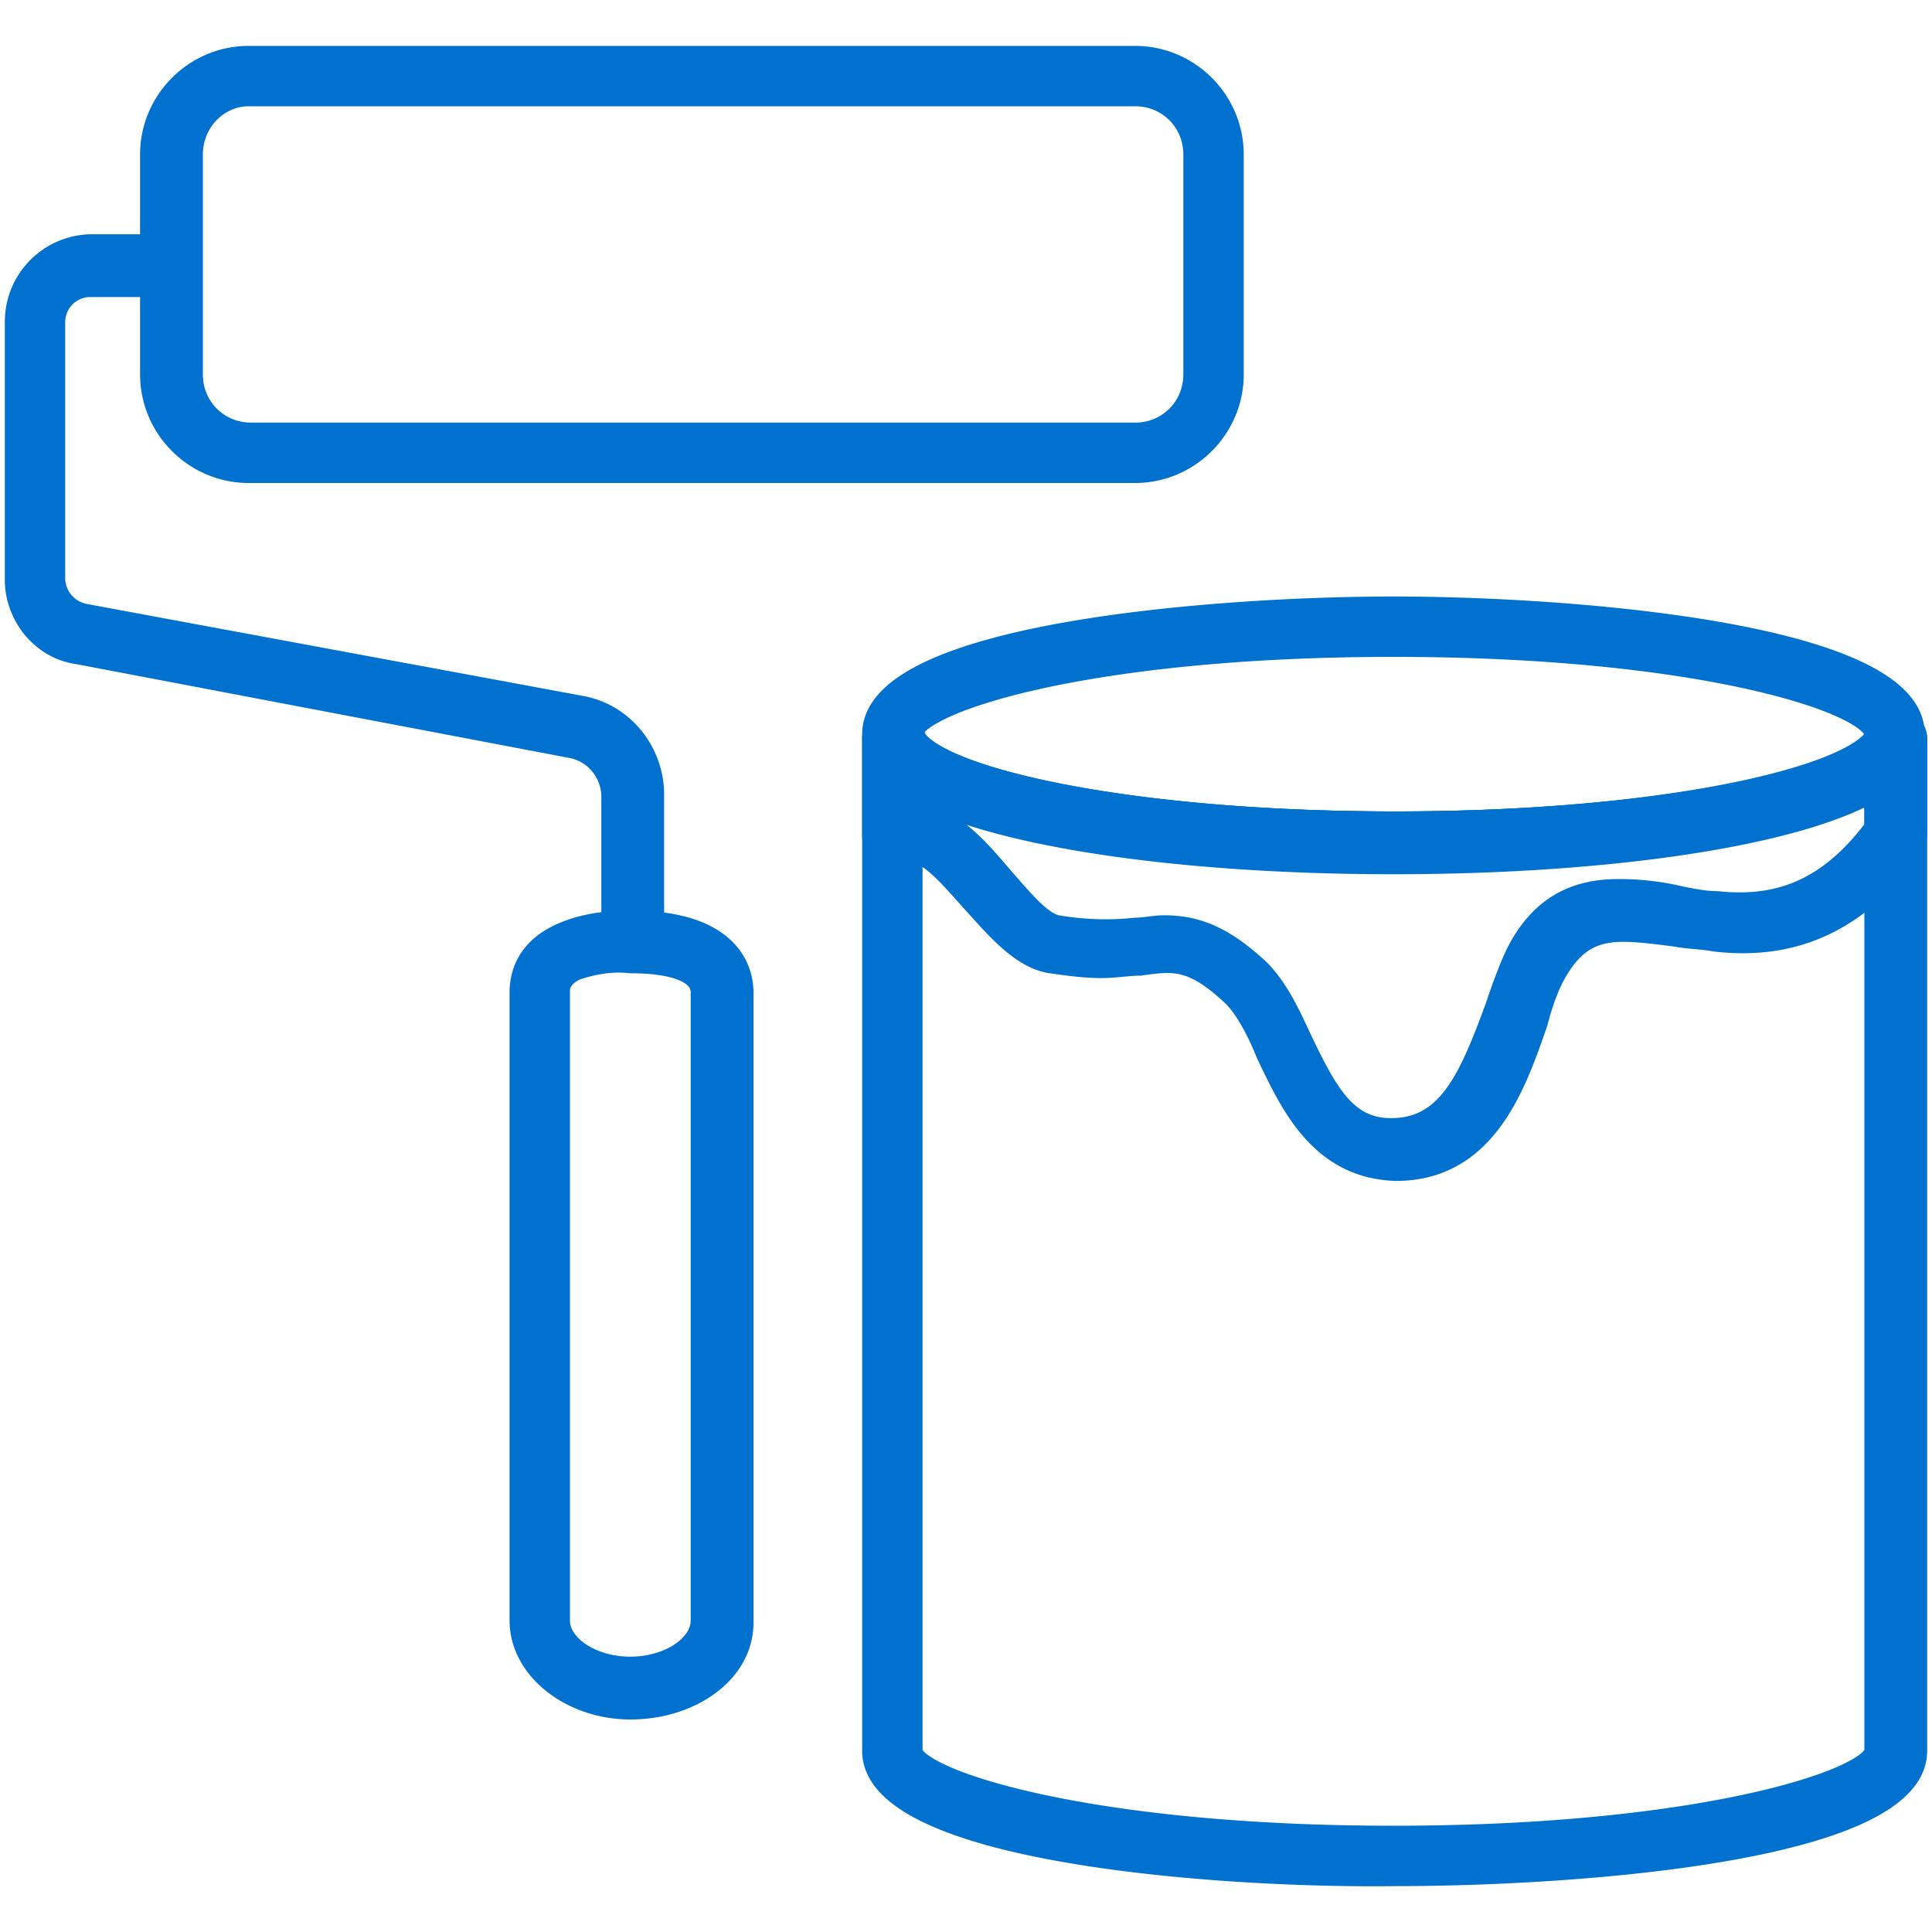 <svg xmlns="http://www.w3.org/2000/svg" viewBox="0 0 80 80" fill="#0071ce" stroke="#0071ce" stroke-miterlimit="10" xmlns:v="https://vecta.io/nano"><path d="M36.2 72.5V30.6c0-.3.2-.6.5-.7s.6 0 .9.2c.1.1.2.2.2.4a1.44 1.44 0 0 0 .2.3c1.5 1.6 9 3.3 19.8 3.3s18.2-1.7 19.8-3.3c.1-.2.2-.3.2-.3a.76.76 0 0 1 .2-.4c.2-.2.6-.3.8-.2.3.1.5.4.5.7v41.9c0 4.1-14.1 5.1-21.5 5.1-7.5.1-21.6-1-21.6-5.1zm21.5-36.9c-9.1 0-16.9-1.2-20-3.1v40c0 1.2 7.1 3.6 20 3.6s20-2.4 20-3.6v-40c-3.1 1.9-10.9 3.1-20 3.1z"/><path d="M52.5 43.6c-.4-1-.9-1.9-1.4-2.4-1.7-1.6-2.5-1.5-3.9-1.3-.5 0-1 .1-1.6.1-.7 0-1.4-.1-2.1-.2-1.2-.2-2.2-1.4-3.2-2.5-.9-1-1.8-2.1-2.6-2.1h0c-.2 0-.4.1-.5.1-.2.1-.5 0-.7-.1s-.3-.4-.3-.6v-4c0-.3.2-.6.5-.7s.6 0 .9.2c.1.1.2.2.2.4a1.44 1.44 0 0 0 .2.3c1.5 1.6 9 3.3 19.8 3.3s18.2-1.7 19.8-3.3c.1-.2.2-.3.2-.3a.76.76 0 0 1 .2-.4c.2-.2.6-.3.8-.2.3.1.5.4.5.7v3.9c0 .2-.1.3-.1.5-2.2 3-4.8 4.3-8.2 3.9-.5-.1-1.1-.1-1.6-.2-.8-.1-1.5-.2-2.2-.2-1.3 0-2.1.5-2.8 1.7-.3.5-.6 1.3-.8 2.1-.9 2.6-2.1 6.1-5.8 6.1-3.1-.1-4.3-2.7-5.3-4.8zm17.1-6.4c.5.1 1 .2 1.5.2 2.8.3 4.8-.7 6.6-3.1v-1.7c-3.1 1.9-10.9 3.1-20 3.1s-16.9-1.2-20-3.1v1.2c1.5-.1 2.7 1.3 3.8 2.6.8.9 1.6 1.9 2.3 2 1.2.2 2.3.2 3.2.1.4 0 .8-.1 1.2-.1 1.4 0 2.5.5 3.9 1.8.7.7 1.2 1.7 1.7 2.8 1.1 2.3 1.9 3.8 3.8 3.8 2.4 0 3.3-2.1 4.4-5.1.3-.9.6-1.7.9-2.3.9-1.7 2.2-2.5 4.1-2.5a10.9 10.9 0 0 1 2.6.3z"/><path d="M36.8 31.8c-.5-.5-.6-1.1-.6-1.4 0-4.1 14.1-5.2 21.5-5.2s21.5 1.1 21.5 5.2c0 .5-.2 1-.6 1.4-2.1 2.2-10.7 3.8-20.9 3.8-10.1 0-18.7-1.6-20.9-3.8zm.9-1.4a.76.76 0 0 0 .2.4c1.5 1.6 9 3.3 19.8 3.3s18.2-1.7 19.8-3.3a.76.76 0 0 0 .2-.4c0-1.3-7.1-3.7-20-3.7s-20 2.4-20 3.7zM6.3 15.5V6.4c0-2.2 1.8-4 4-4H47c2.2 0 4 1.8 4 4v9.1c0 2.2-1.8 4-4 4H10.3c-2.2 0-4-1.8-4-4zm4-11.6C9 3.9 7.9 5 7.9 6.4v9.1c0 1.4 1.1 2.5 2.5 2.5H47c1.4 0 2.5-1.1 2.5-2.5V6.4c0-1.4-1.1-2.5-2.5-2.5H10.3zm11.3 63.2v-26c0-1 .5-1.8 1.5-2.3.8-.4 1.8-.6 3-.6 4.1 0 4.6 2 4.6 2.9v26.1c0 2-2.1 3.5-4.6 3.5h0c-2.4 0-4.5-1.6-4.5-3.6zm2.2-27c-.6.3-.7.7-.7.9v26.1c0 1.1 1.4 2 3 2h0c1.6 0 3-.9 3-2v-26c0-1.2-2.1-1.3-3-1.3-.9-.1-1.7.1-2.3.3z"/><path d="M26.2 39.7c.4 0 .8-.3.8-.8v-6c0-1.7-1.2-3.3-3-3.6L3.5 25.5A1.6 1.6 0 0 1 2.2 24V13.3a1.54 1.54 0 0 1 1.5-1.5H7c.4 0 .8-.3.8-.8s-.3-.8-.8-.8H3.8a3.12 3.12 0 0 0-3.1 3.1V24c0 1.5 1.1 2.8 2.5 3l20.5 3.9c1 .2 1.7 1.1 1.7 2.1v6c0 .4.4.7.8.7z"/></svg>